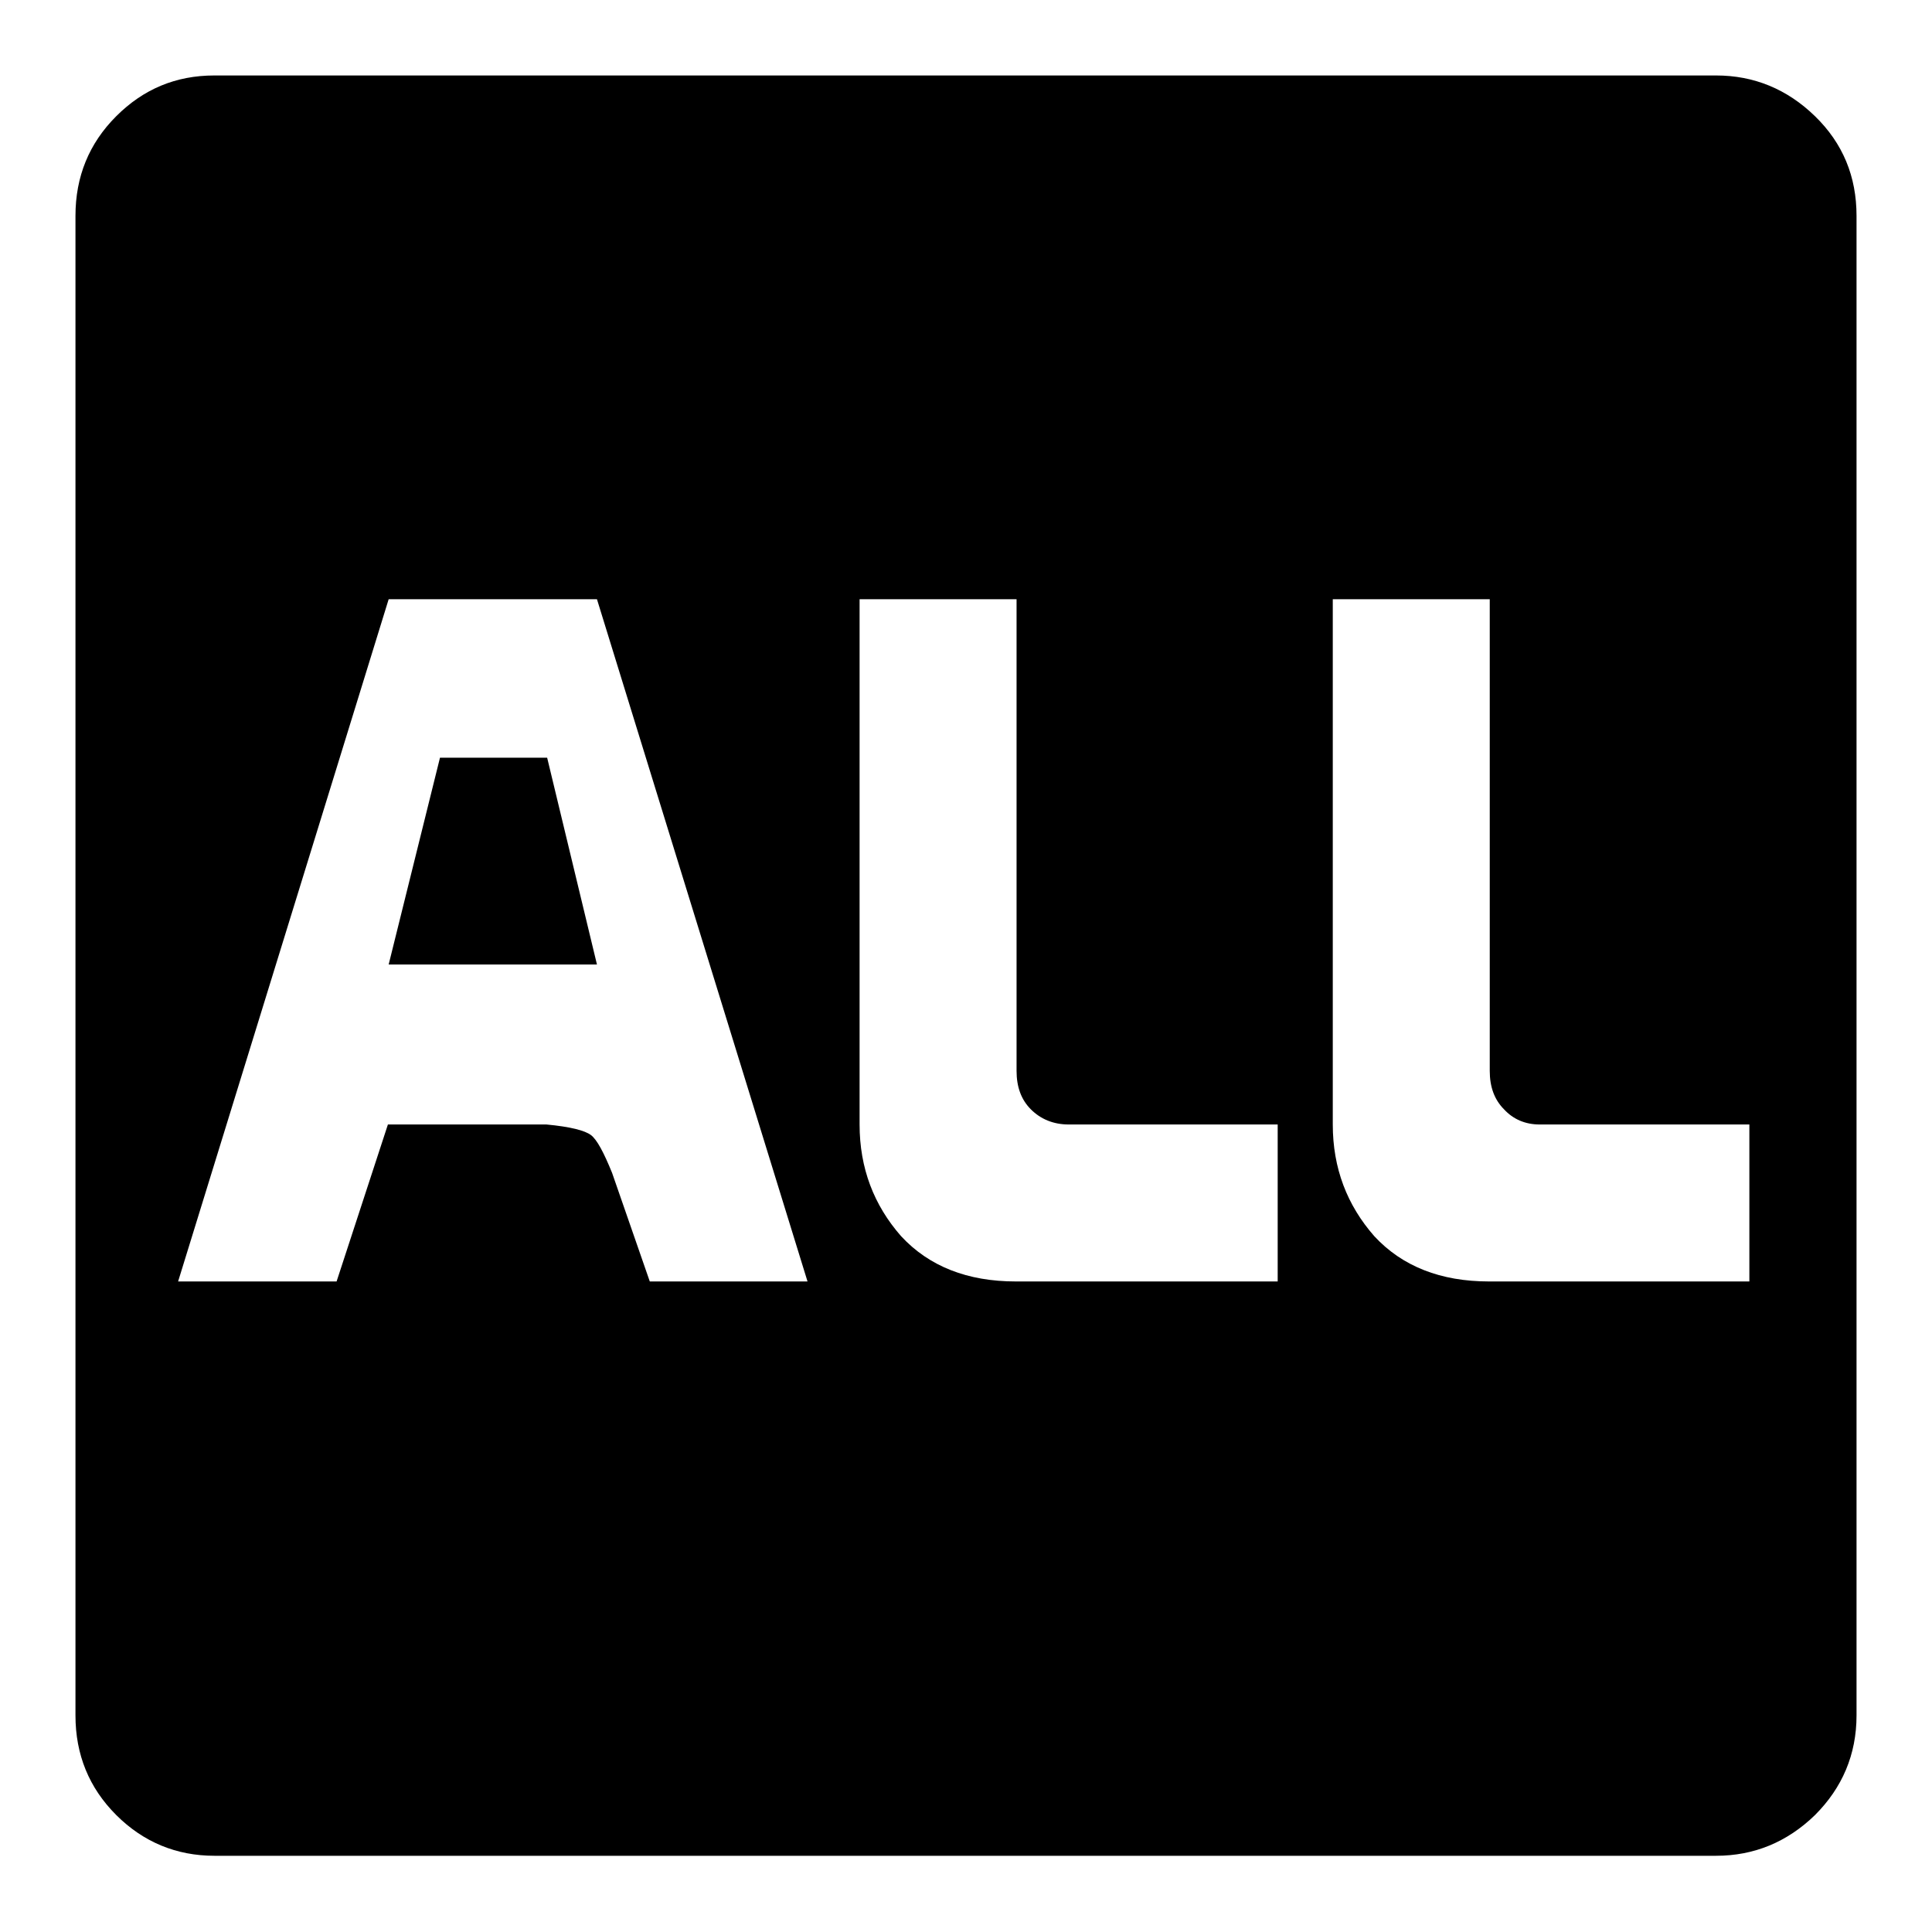 <?xml version="1.0" encoding="utf-8"?>
<!-- Svg Vector Icons : http://www.onlinewebfonts.com/icon -->
<!DOCTYPE svg PUBLIC "-//W3C//DTD SVG 1.1//EN" "http://www.w3.org/Graphics/SVG/1.1/DTD/svg11.dtd">
<svg version="1.1" xmlns="http://www.w3.org/2000/svg" xmlns:xlink="http://www.w3.org/1999/xlink" x="0px" y="0px" viewBox="0 0 256 256" enable-background="new 0 0 256 256" xml:space="preserve">
<g><g><path fill="#000000" d="M72.5,100.4l6.6,27.4H51.5l6.8-27.4H72.5z M227.4,10c5,0,9.4,1.8,13.1,5.4c3.7,3.6,5.5,8,5.5,13.2v198.7c0,5.2-1.9,9.6-5.5,13.2c-3.7,3.6-8.1,5.4-13.1,5.4h-199c-5,0-9.4-1.8-13-5.4c-3.6-3.6-5.4-8-5.4-13.2V28.6c0-5.2,1.8-9.6,5.4-13.2c3.6-3.6,7.9-5.4,13-5.4H227.4z M107,169.8L79.1,79.4H51.5l-27.9,90.4h21l6.8-20.8h21c3.2,0.3,5.1,0.8,5.9,1.4c0.8,0.6,1.7,2.3,2.8,5l5,14.4L107,169.8L107,169.8z M169.5,149h-27.9c-2,0-3.7-0.7-5-2c-1.3-1.3-1.9-3-1.9-5.1V79.4h-20.8V149c0,5.8,1.9,10.7,5.5,14.8c3.7,4,8.8,6,15.2,6h34.7V149L169.5,149z M231.8,149H204c-1.9,0-3.5-0.7-4.7-2c-1.3-1.3-1.9-3-1.9-5.1V79.4h-20.8V149c0,5.8,1.9,10.7,5.5,14.8c3.7,4,8.8,6,15.2,6h34.5L231.8,149L231.8,149z"/></g></g>
</svg>